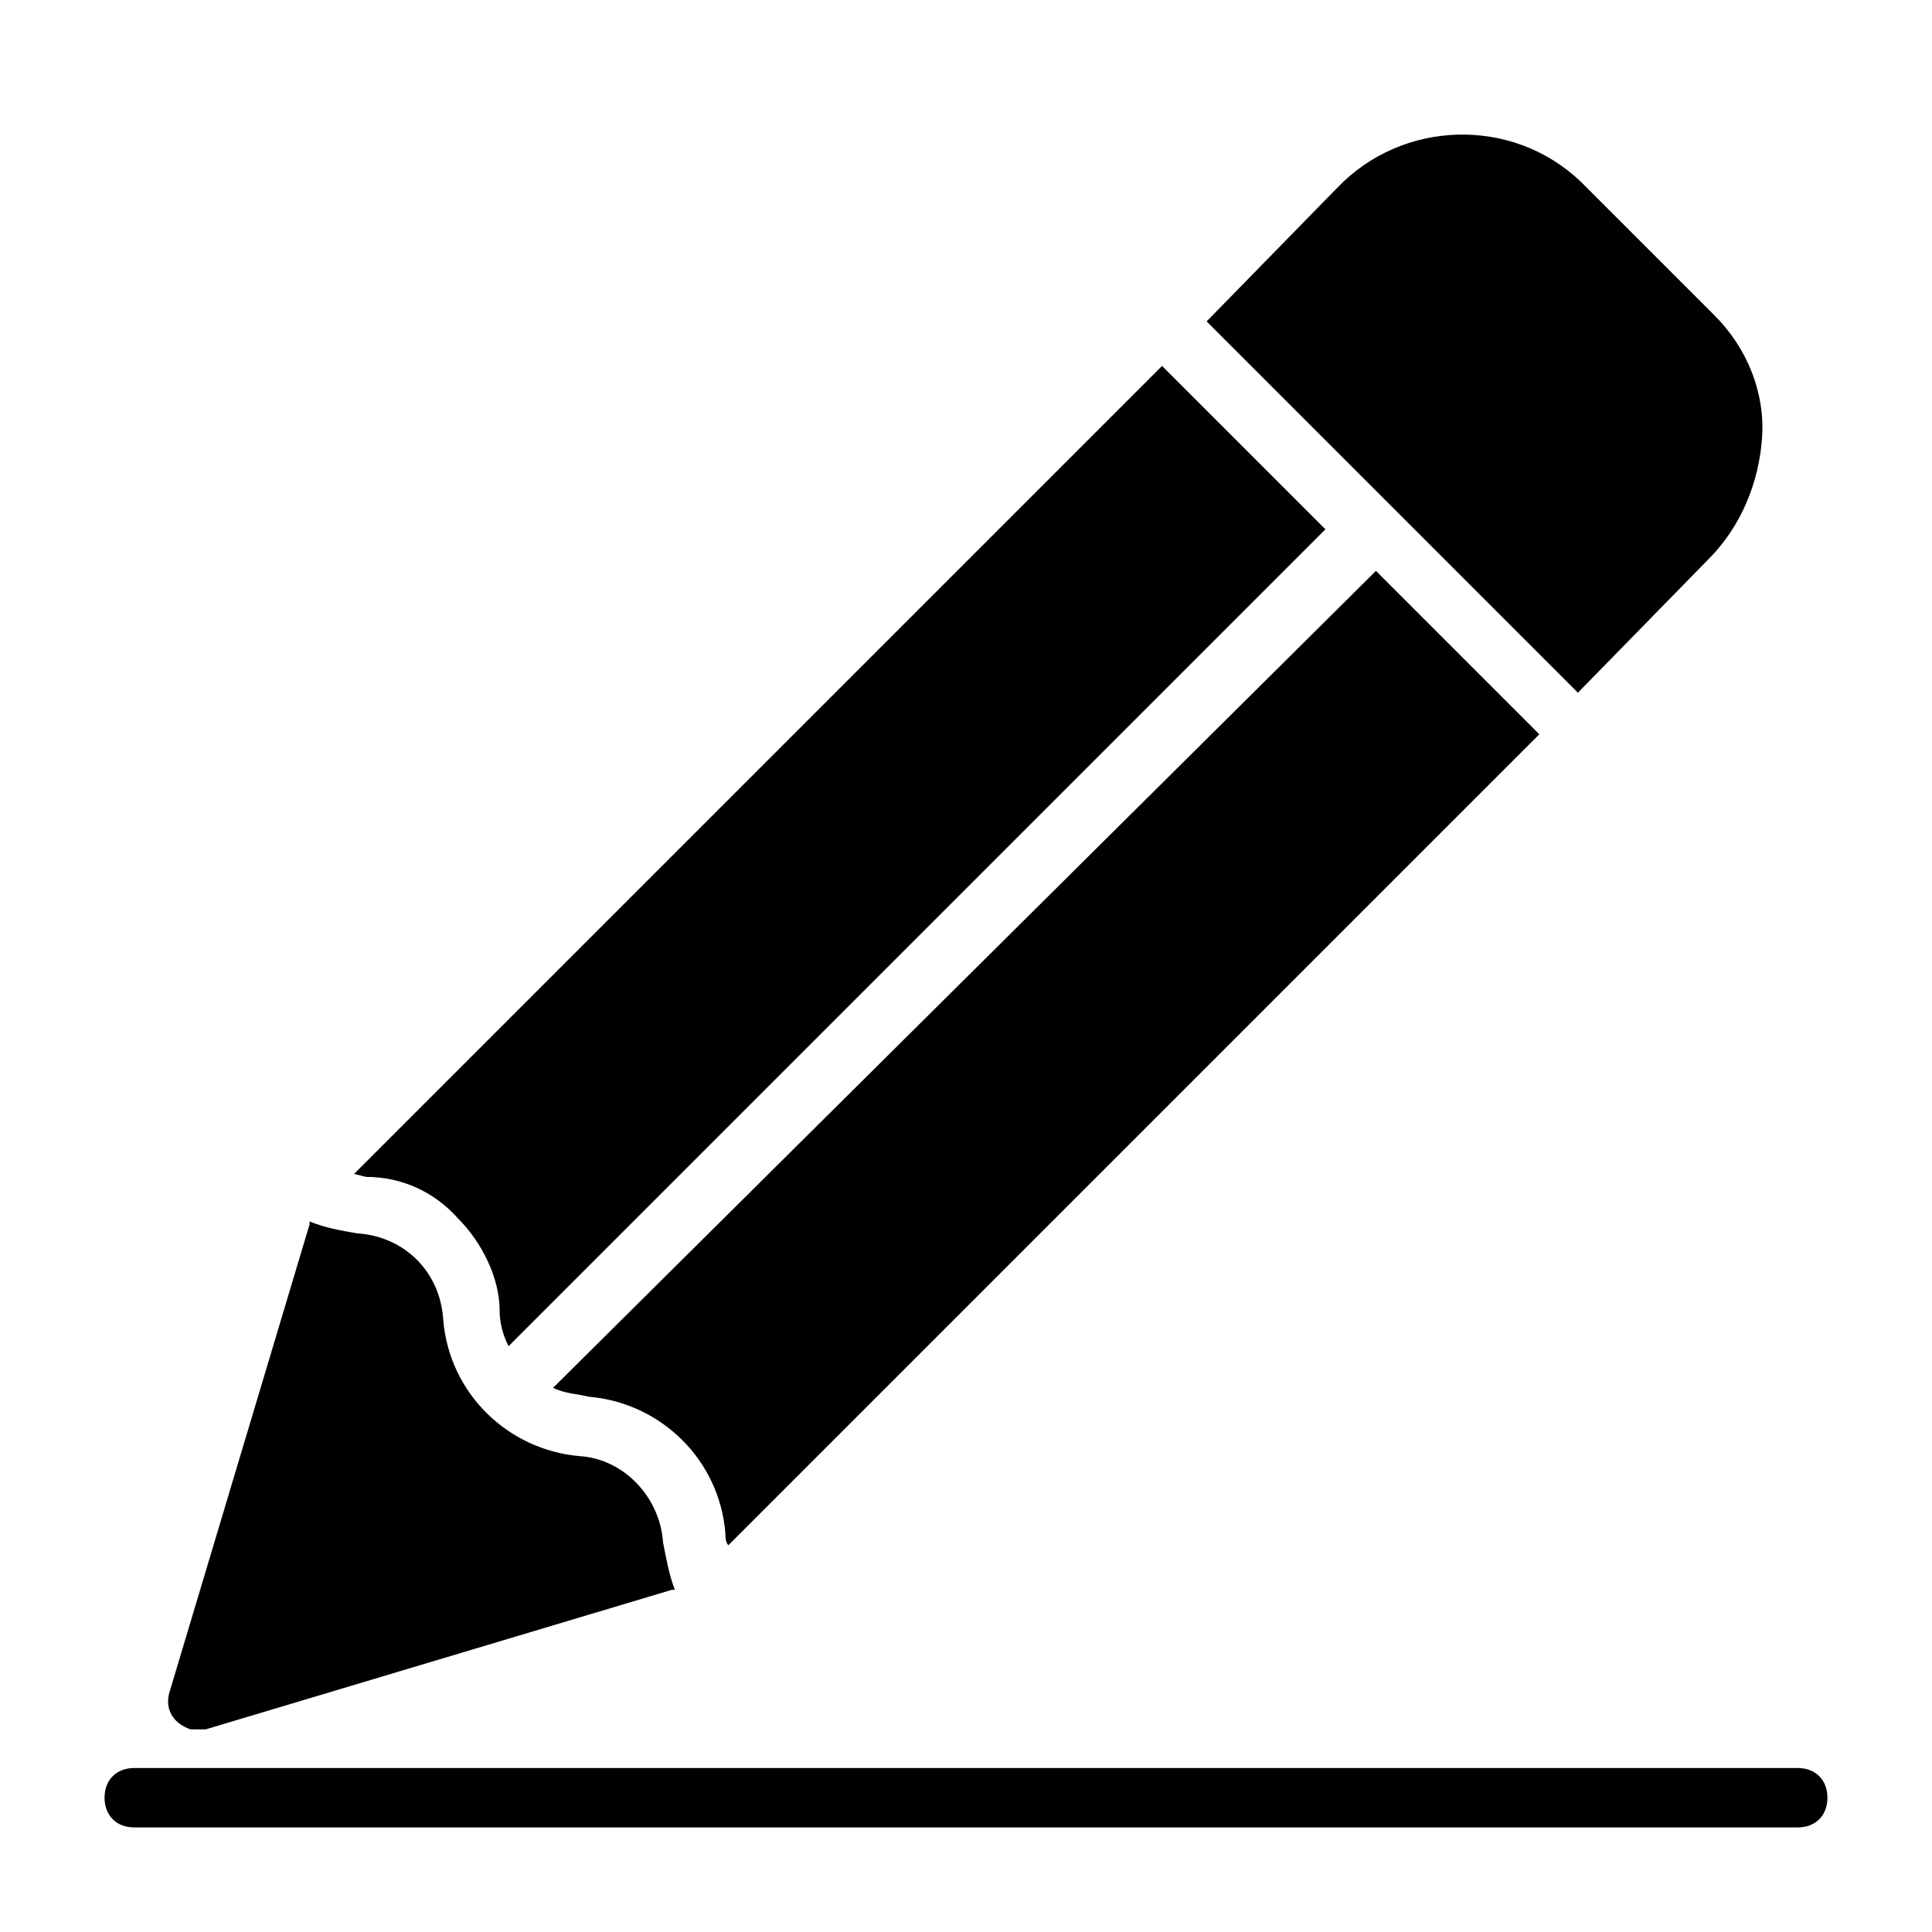 <?xml version="1.0" encoding="UTF-8"?>
<!-- Uploaded to: SVG Repo, www.svgrepo.com, Generator: SVG Repo Mixer Tools -->
<svg fill="#000000" width="800px" height="800px" version="1.1" viewBox="144 144 512 512" xmlns="http://www.w3.org/2000/svg">
 <path d="m628.29 620.41c0 4.723-3.148 7.871-7.871 7.871l-440.84 0.004c-4.723 0-7.871-3.148-7.871-7.871 0-4.723 3.148-7.871 7.871-7.871h440.83c4.723-0.004 7.875 3.144 7.875 7.867zm-337.71-108.63c3.148 1.574 6.297 1.574 9.445 2.363 18.895 1.574 34.637 16.531 36.211 36.211 0 0.789 0 2.363 0.789 3.148l214.91-214.91-43.297-43.297zm-25.191-44.871c6.297 6.297 11.02 15.742 11.02 24.402 0 3.148 0.789 6.297 2.363 9.445l216.48-216.48-43.297-43.297-214.12 214.12 3.148 0.789c9.445 0 18.105 3.934 24.402 11.02zm-69.273 135.4h2.363l123.59-36.996h0.789c-1.574-3.938-2.363-8.66-3.148-12.594-0.789-11.809-10.234-22.043-22.043-22.828-18.895-1.574-34.637-16.531-36.211-36.211-0.789-12.594-10.234-22.043-22.828-22.828-4.723-0.789-8.66-1.574-12.594-3.148v0.789l-37.004 123.58c-1.574 4.727 0.789 8.66 5.512 10.234h1.574zm400.69-310.16c8.66-8.66 13.383-20.469 14.168-32.273 0.789-11.809-3.938-23.617-12.594-32.273l-35.426-35.426c-18.105-17.32-47.23-16.531-64.551 1.574l-34.637 35.426 98.398 98.398z"/>
</svg>